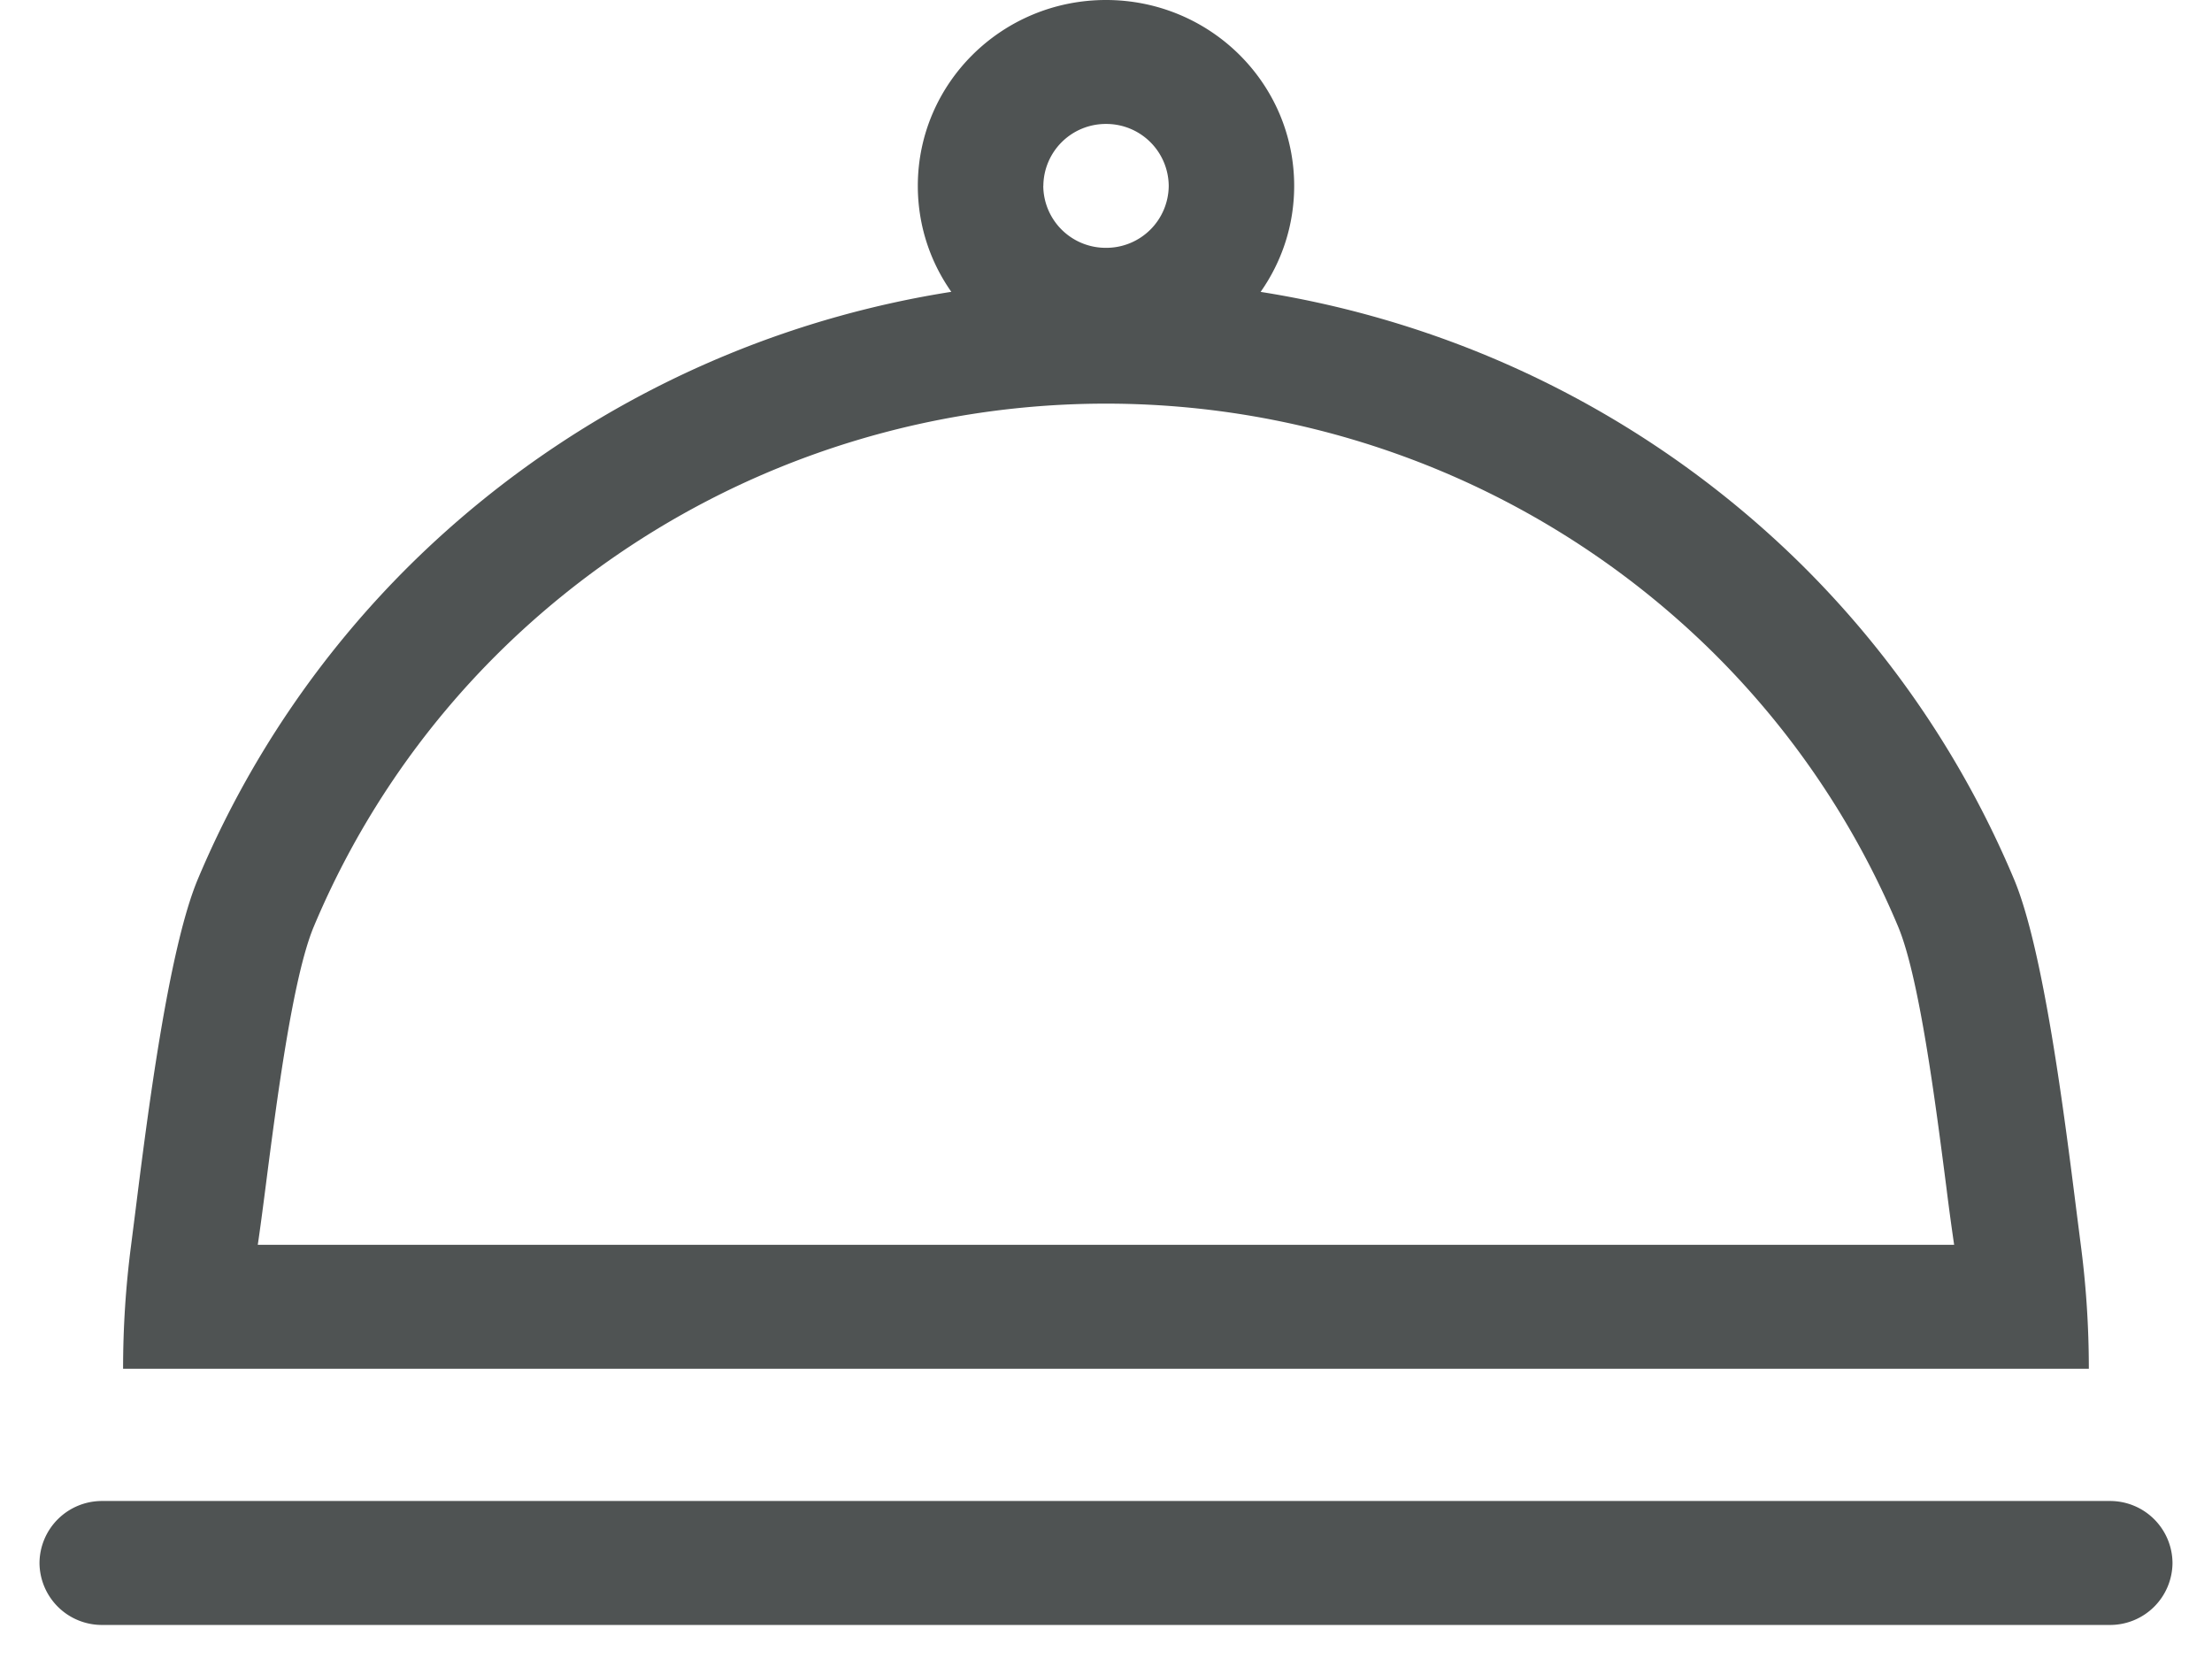 <svg width="28" height="21" viewBox="0 0 28 21" fill="none" xmlns="http://www.w3.org/2000/svg"><g clip-path="url(#a)"><path fill-rule="evenodd" clip-rule="evenodd" d="M13.207 2.353A.79.79 0 0 1 14 1.569a.79.79 0 0 1 .794.784.79.79 0 0 1-.794.784.79.79 0 0 1-.794-.784m2.751 1.342c.268-.381.425-.843.425-1.342C16.382 1.053 15.316 0 14 0s-2.382 1.053-2.382 2.353c0 .498.156.96.424 1.341-.96.151-1.902.413-2.805.783A12.5 12.5 0 0 0 5.202 7.14a12.3 12.3 0 0 0-2.697 3.987c-.374.891-.64 3-.792 4.214l-.053.417q-.102.78-.102 1.568h24.883q0-.79-.102-1.568l-.053-.415c-.153-1.216-.418-3.325-.793-4.216a12.3 12.3 0 0 0-2.696-3.987 12.5 12.5 0 0 0-4.037-2.663 12.6 12.6 0 0 0-2.802-.782m8.678 11.322c-.138-1.071-.342-2.652-.61-3.29a10.7 10.7 0 0 0-2.352-3.478 10.9 10.9 0 0 0-3.521-2.323 10.97 10.97 0 0 0-8.307 0 10.9 10.9 0 0 0-3.52 2.323 10.7 10.7 0 0 0-2.353 3.478c-.268.638-.472 2.218-.61 3.29-.038.296-.072.553-.1.74h21.473a32 32 0 0 1-.1-.74M.5 19.784A.79.79 0 0 1 1.294 19h25.412a.79.79 0 0 1 .794.784.79.79 0 0 1-.794.785H1.294a.79.79 0 0 1-.794-.785" fill="#4F5353"/></g><defs><clipPath id="a"><path fill="#fff" d="M.5 0h27v21H.5z"/></clipPath></defs></svg>